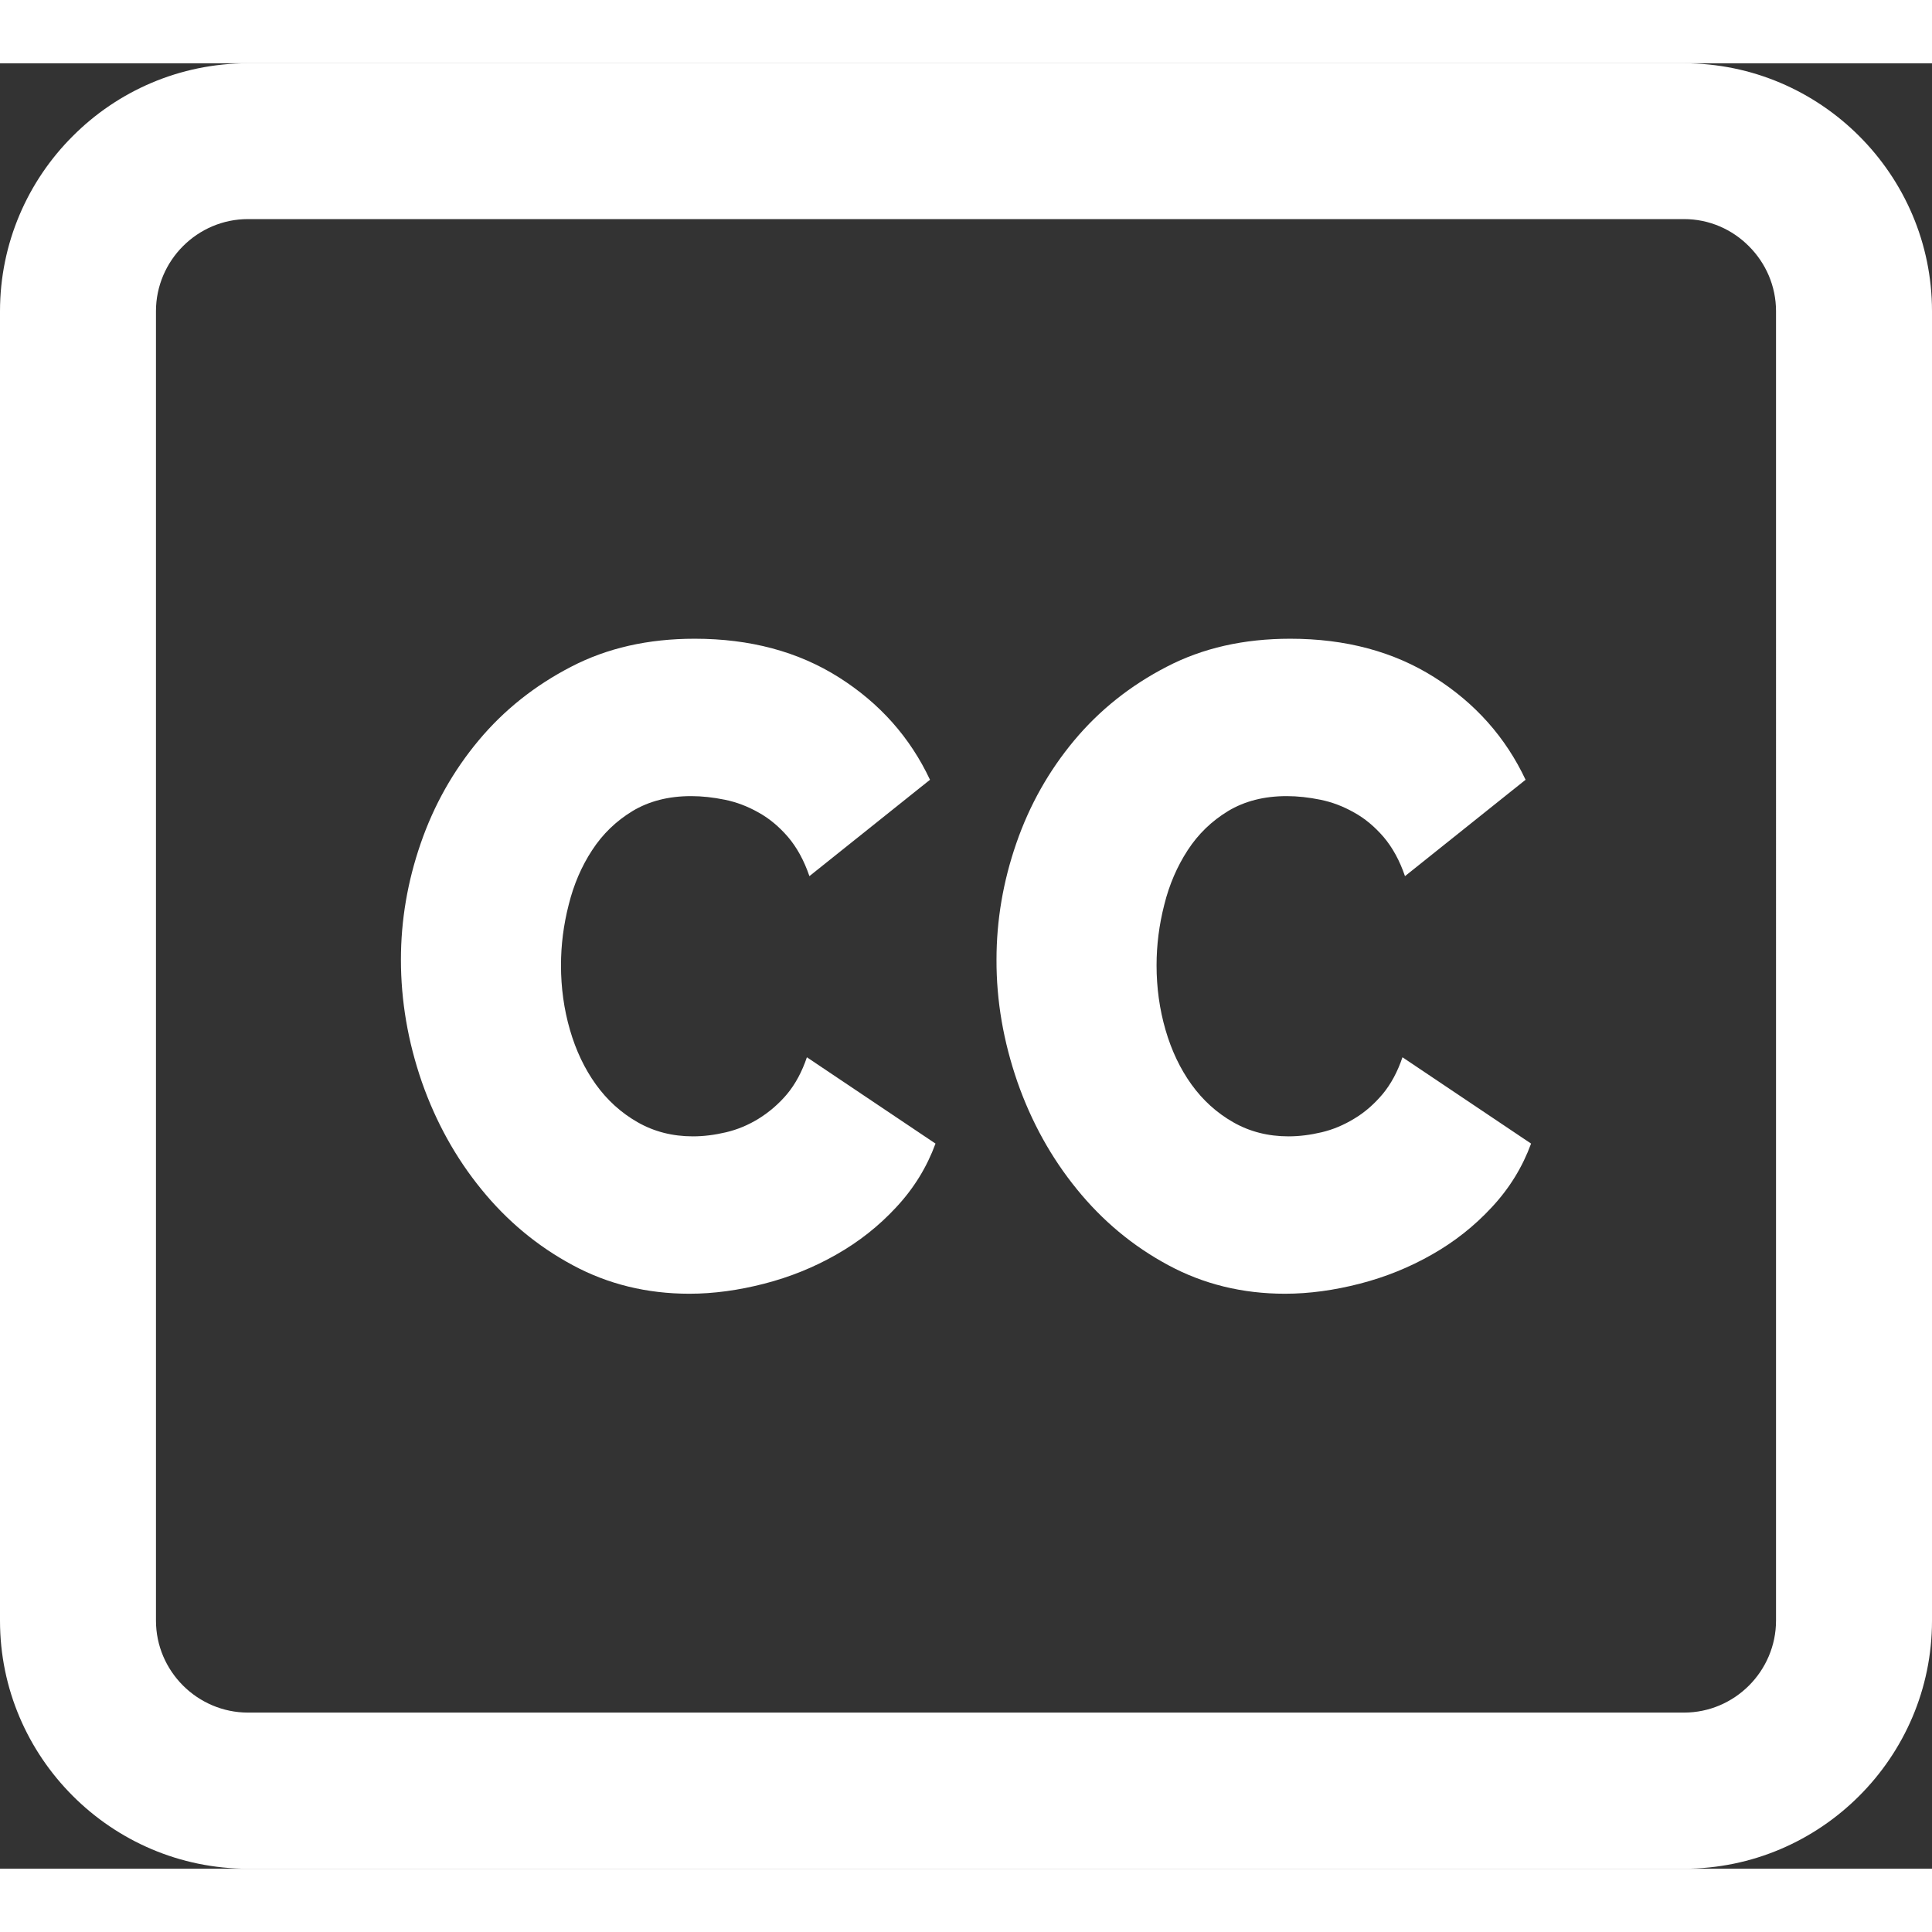 <svg version="1.1" id="Layer_1" xmlns="http://www.w3.org/2000/svg" 
     xmlns:xlink="http://www.w3.org/1999/xlink" x="0px" y="0px" 
     viewBox="0 0 122.88 114.83" style="enable-background:new 0 0 122.88 114.83" 
     xml:space="preserve" width="800px" height="800px">
  <rect x="0" y="0" width="122.88" height="114.83" fill="#333333" stroke="none"/>
  <g>
    <path fill="#FFFFFF" d="M25.5,57.01c0-2.51,0.42-4.97,1.26-7.4c0.84-2.43,2.07-4.61,3.68-6.54
      c1.61-1.93,3.57-3.49,5.87-4.68c2.3-1.2,4.92-1.79,7.87-1.79c3.53,0,6.59,0.82,9.18,2.46c2.59,1.64,4.52,3.81,5.79,6.51l-7.67,6.13
      c-0.34-1-0.8-1.83-1.36-2.49c-0.57-0.66-1.19-1.18-1.88-1.56c-0.69-0.39-1.4-0.66-2.14-0.81c-0.74-0.15-1.45-0.23-2.14-0.23
      c-1.44,0-2.68,0.32-3.73,0.95c-1.05,0.64-1.9,1.46-2.57,2.49c-0.67,1.02-1.17,2.18-1.49,3.47c-0.33,1.29-0.49,2.57-0.49,3.85
      c0,1.43,0.19,2.8,0.57,4.11c0.38,1.31,0.93,2.47,1.65,3.47c0.72,1,1.6,1.8,2.65,2.4c1.05,0.6,2.22,0.9,3.52,0.9
      c0.69,0,1.39-0.09,2.11-0.26c0.72-0.17,1.42-0.46,2.08-0.87s1.27-0.93,1.8-1.56c0.53-0.64,0.95-1.42,1.26-2.34l8.18,5.49
      c-0.55,1.5-1.38,2.85-2.5,4.05c-1.11,1.2-2.38,2.2-3.81,3.01c-1.42,0.81-2.95,1.43-4.58,1.85c-1.63,0.42-3.22,0.64-4.76,0.64
      c-2.71,0-5.19-0.61-7.43-1.82c-2.25-1.21-4.18-2.82-5.81-4.83c-1.63-2-2.89-4.28-3.78-6.82C25.94,62.21,25.5,59.63,25.5,57.01z
      M15.77,0h91.34c4.34,0,8.28,1.77,11.14,4.63s4.63,6.8,4.63,11.14v83.29c0,4.34-1.77,8.28-4.63,11.14
      c-2.86,2.86-6.8,4.63-11.14,4.63H15.77c-4.34,0-8.28-1.77-11.14-4.63C1.77,107.34,0,103.4,0,99.06V15.77
      c0-4.34,1.77-8.29,4.63-11.14C7.48,1.77,11.43,0,15.77,0z M107.11,9.91H15.77c-1.61,0-3.07,0.66-4.13,1.72
      c-1.06,1.06-1.72,2.53-1.72,4.13v83.29c0,1.61,0.66,3.07,1.72,4.13c1.06,1.06,2.53,1.72,4.13,1.72h91.34
      c1.61,0,3.07-0.66,4.13-1.72c1.06-1.06,1.72-2.53,1.72-4.13V15.77c0-1.61-0.66-3.07-1.72-4.13
      C110.18,10.57,108.72,9.91,107.11,9.91z M63.38,57.01c0-2.51,0.42-4.97,1.26-7.4c0.84-2.43,2.07-4.61,3.68-6.54
      c1.61-1.93,3.57-3.49,5.87-4.68c2.3-1.2,4.92-1.79,7.87-1.79c3.53,0,6.59,0.82,9.18,2.46c2.59,1.64,4.52,3.81,5.79,6.51l-7.67,6.13
      c-0.34-1-0.8-1.83-1.36-2.49c-0.57-0.66-1.19-1.18-1.88-1.56c-0.69-0.39-1.4-0.66-2.14-0.81c-0.74-0.15-1.45-0.23-2.14-0.23
      c-1.44,0-2.68,0.32-3.73,0.95c-1.05,0.64-1.9,1.46-2.57,2.49s-1.17,2.18-1.49,3.47c-0.33,1.29-0.49,2.57-0.49,3.85
      c0,1.43,0.19,2.8,0.57,4.11c0.38,1.31,0.93,2.47,1.65,3.47c0.72,1,1.6,1.8,2.65,2.4c1.05,0.6,2.22,0.9,3.52,0.9
      c0.69,0,1.39-0.09,2.11-0.26c0.72-0.17,1.41-0.46,2.08-0.87c0.67-0.4,1.27-0.93,1.8-1.56c0.53-0.64,0.95-1.42,1.26-2.34l8.18,5.49
      c-0.55,1.5-1.38,2.85-2.5,4.05c-1.11,1.2-2.38,2.2-3.81,3.01c-1.42,0.81-2.95,1.43-4.58,1.85c-1.63,0.42-3.22,0.64-4.76,0.64
      c-2.71,0-5.19-0.61-7.43-1.82c-2.25-1.21-4.18-2.82-5.81-4.83c-1.63-2-2.89-4.28-3.78-6.82C63.82,62.21,63.37,59.63,63.38,57.01z"/>
  </g>
</svg>